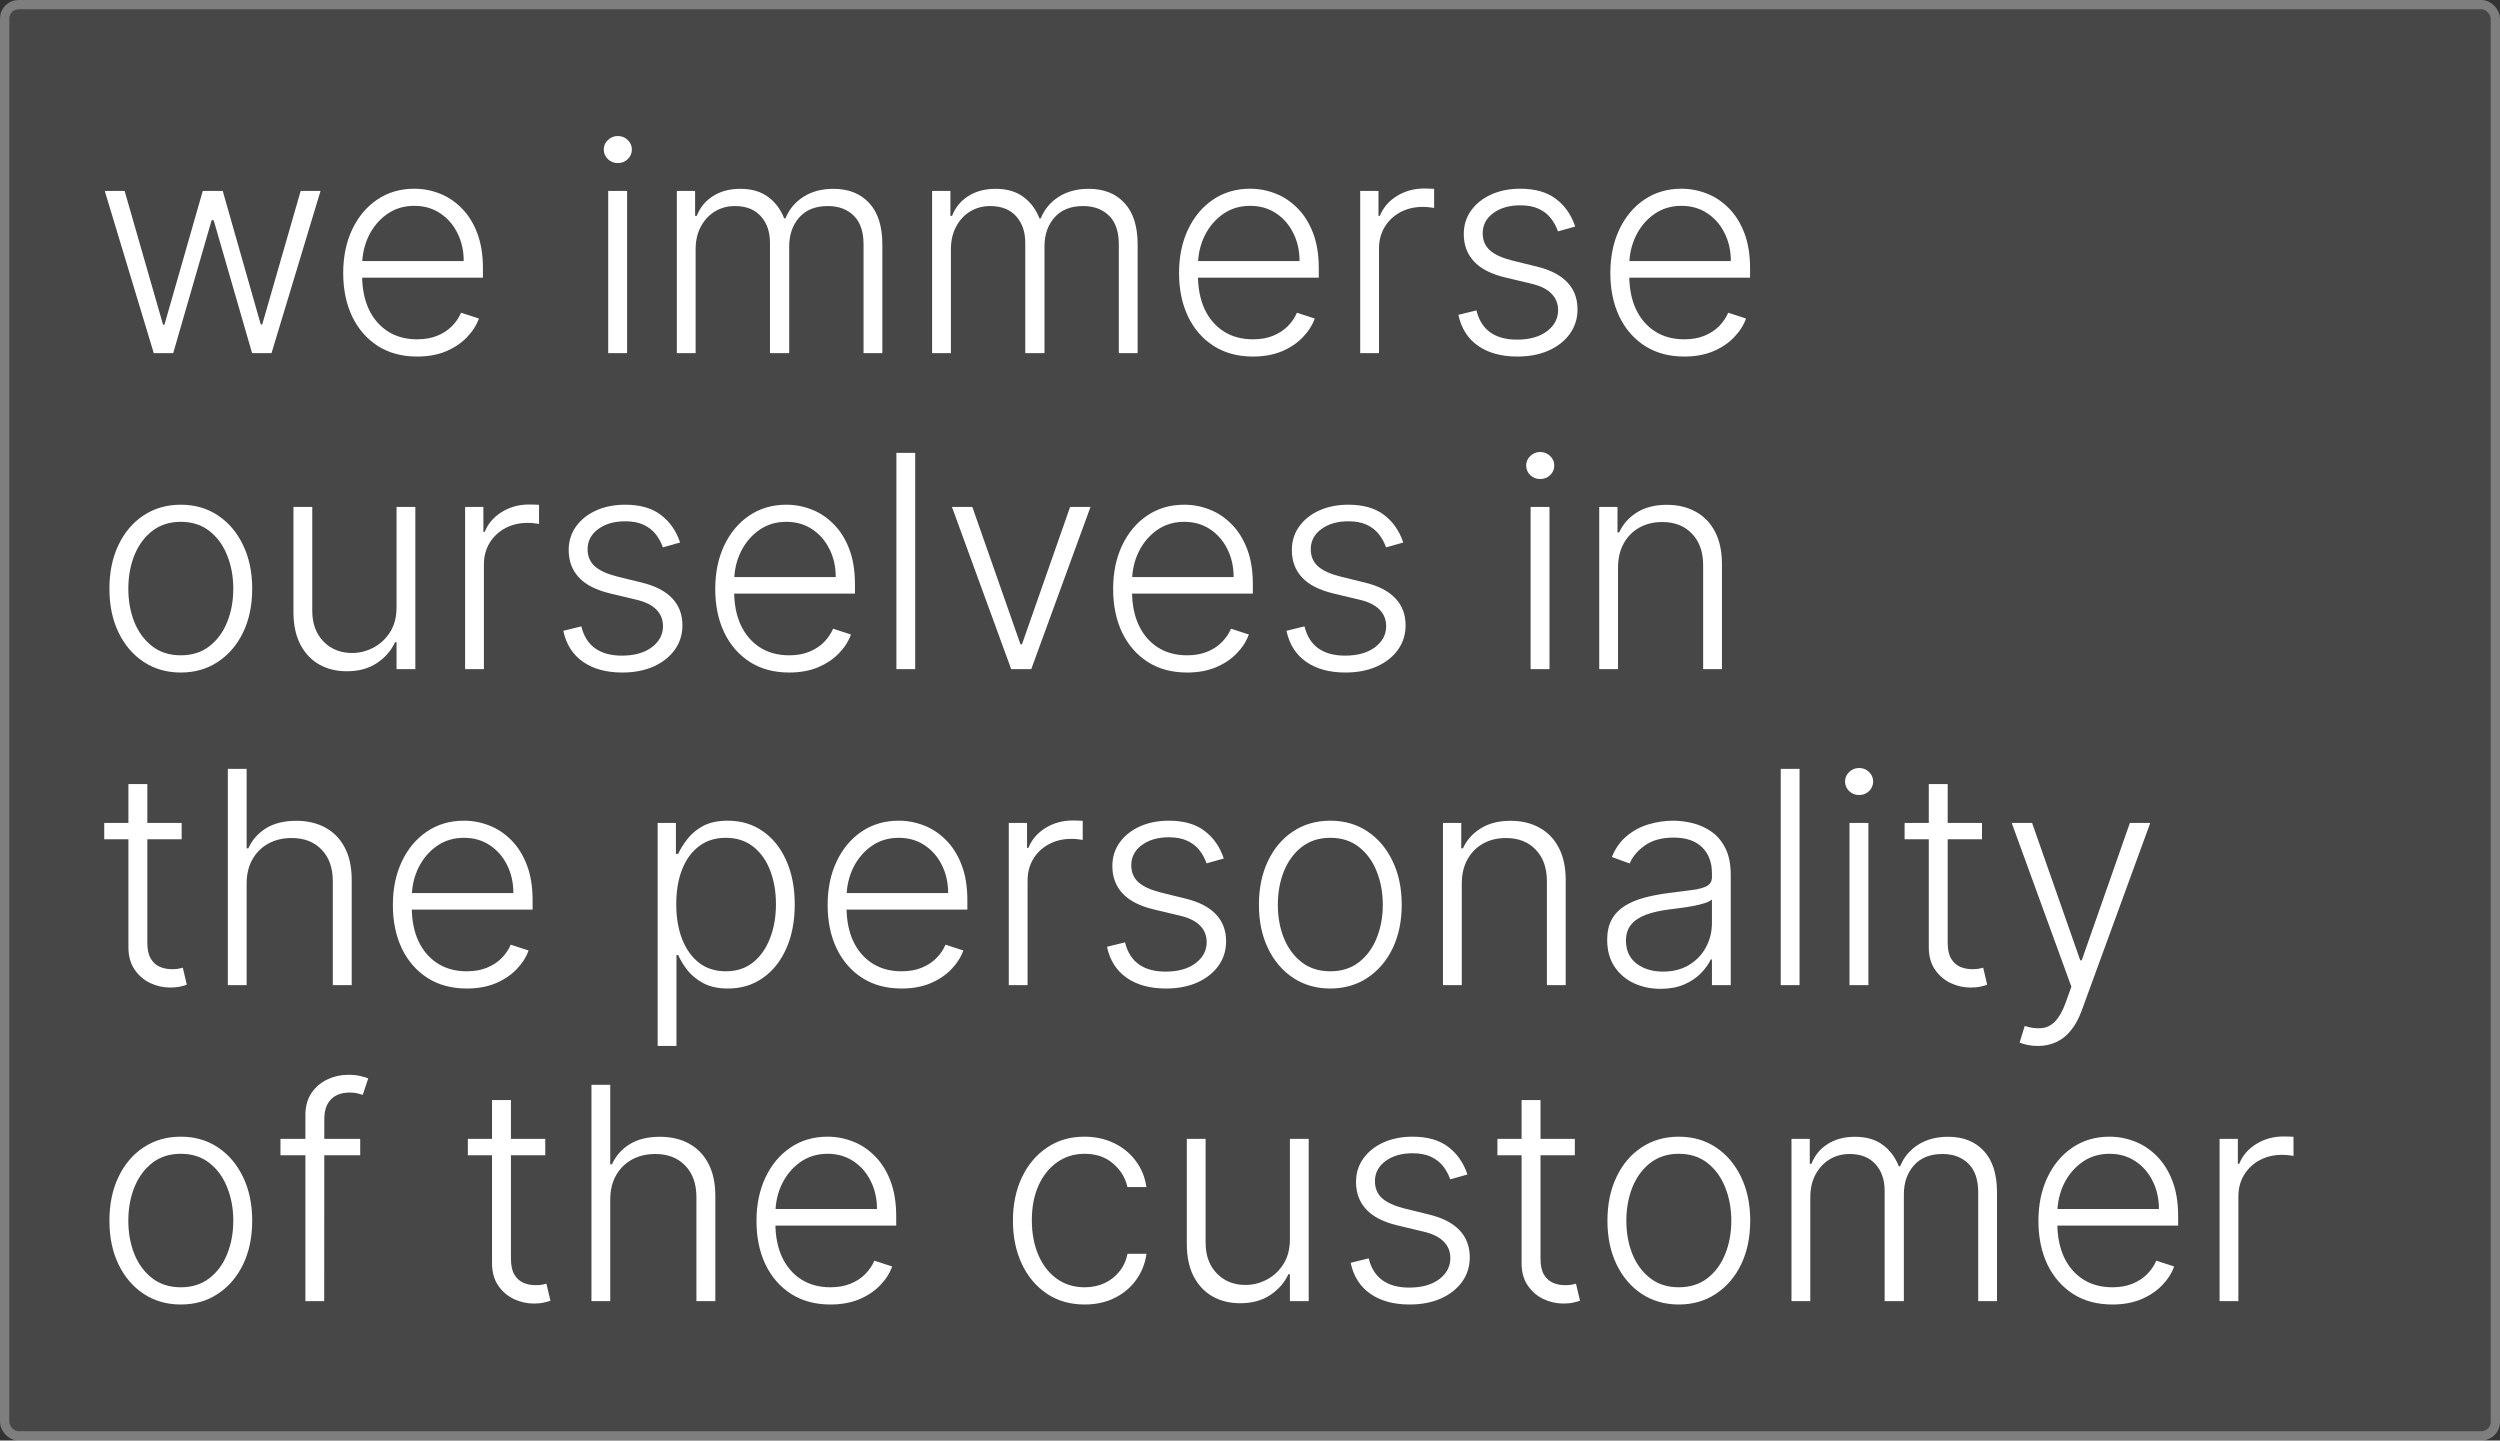 <?xml version="1.0" encoding="UTF-8"?> <svg xmlns="http://www.w3.org/2000/svg" width="269" height="155" viewBox="0 0 269 155" fill="none"><rect x="0" y="0" width="269" height="155" fill="#333333" stroke="none"/><g data-figma-bg-blur-radius="10"><rect width="269" height="155" rx="2" fill="white" fill-opacity="0.1"></rect><rect x="0.5" y="0.5" width="268" height="154" rx="1.5" stroke="white" stroke-opacity="0.3"></rect><path d="M16.546 38L11.273 20.546H13.409L17.546 34.943H17.693L21.818 20.546H23.966L28.057 34.909H28.216L32.352 20.546H34.489L29.216 38H27.125L22.989 23.693H22.773L18.636 38H16.546ZM44.883 38.364C43.255 38.364 41.846 37.985 40.656 37.227C39.467 36.462 38.546 35.405 37.895 34.057C37.251 32.701 36.929 31.14 36.929 29.375C36.929 27.617 37.251 26.057 37.895 24.693C38.546 23.322 39.444 22.25 40.588 21.477C41.74 20.697 43.069 20.307 44.577 20.307C45.524 20.307 46.437 20.481 47.315 20.829C48.194 21.171 48.982 21.697 49.679 22.409C50.383 23.114 50.94 24.004 51.349 25.079C51.758 26.148 51.963 27.413 51.963 28.875V29.875H38.327V28.091H49.895C49.895 26.97 49.668 25.962 49.213 25.068C48.766 24.167 48.141 23.454 47.338 22.932C46.543 22.409 45.622 22.148 44.577 22.148C43.471 22.148 42.497 22.443 41.656 23.034C40.815 23.625 40.156 24.405 39.679 25.375C39.209 26.345 38.971 27.405 38.963 28.557V29.625C38.963 31.011 39.202 32.224 39.679 33.261C40.164 34.292 40.849 35.091 41.736 35.659C42.622 36.227 43.671 36.511 44.883 36.511C45.709 36.511 46.433 36.383 47.054 36.125C47.683 35.867 48.209 35.523 48.633 35.091C49.065 34.651 49.391 34.17 49.611 33.648L51.531 34.273C51.266 35.008 50.831 35.686 50.224 36.307C49.626 36.928 48.876 37.428 47.974 37.807C47.081 38.178 46.05 38.364 44.883 38.364ZM65.443 38V20.546H67.477V38H65.443ZM66.477 17.546C66.061 17.546 65.704 17.405 65.409 17.125C65.114 16.837 64.966 16.492 64.966 16.091C64.966 15.689 65.114 15.348 65.409 15.068C65.704 14.78 66.061 14.636 66.477 14.636C66.894 14.636 67.25 14.78 67.546 15.068C67.841 15.348 67.989 15.689 67.989 16.091C67.989 16.492 67.841 16.837 67.546 17.125C67.25 17.405 66.894 17.546 66.477 17.546ZM72.827 38V20.546H74.793V23.227H74.974C75.323 22.326 75.903 21.617 76.713 21.102C77.531 20.579 78.512 20.318 79.656 20.318C80.861 20.318 81.849 20.602 82.622 21.171C83.403 21.731 83.986 22.504 84.372 23.489H84.52C84.914 22.519 85.554 21.75 86.44 21.182C87.334 20.606 88.418 20.318 89.69 20.318C91.312 20.318 92.592 20.829 93.531 21.852C94.471 22.867 94.94 24.352 94.94 26.307V38H92.918V26.307C92.918 24.928 92.565 23.894 91.861 23.204C91.156 22.515 90.228 22.171 89.077 22.171C87.743 22.171 86.717 22.579 85.997 23.398C85.278 24.216 84.918 25.254 84.918 26.511V38H82.849V26.125C82.849 24.943 82.52 23.989 81.861 23.261C81.202 22.534 80.274 22.171 79.077 22.171C78.274 22.171 77.55 22.367 76.906 22.761C76.27 23.155 75.766 23.704 75.395 24.409C75.031 25.106 74.849 25.909 74.849 26.818V38H72.827ZM100.295 38V20.546H102.261V23.227H102.443C102.792 22.326 103.371 21.617 104.182 21.102C105 20.579 105.981 20.318 107.125 20.318C108.33 20.318 109.318 20.602 110.091 21.171C110.871 21.731 111.455 22.504 111.841 23.489H111.989C112.383 22.519 113.023 21.75 113.909 21.182C114.803 20.606 115.886 20.318 117.159 20.318C118.78 20.318 120.061 20.829 121 21.852C121.939 22.867 122.409 24.352 122.409 26.307V38H120.386V26.307C120.386 24.928 120.034 23.894 119.33 23.204C118.625 22.515 117.697 22.171 116.545 22.171C115.212 22.171 114.186 22.579 113.466 23.398C112.746 24.216 112.386 25.254 112.386 26.511V38H110.318V26.125C110.318 24.943 109.989 23.989 109.33 23.261C108.67 22.534 107.742 22.171 106.545 22.171C105.742 22.171 105.019 22.367 104.375 22.761C103.739 23.155 103.235 23.704 102.864 24.409C102.5 25.106 102.318 25.909 102.318 26.818V38H100.295ZM134.821 38.364C133.192 38.364 131.783 37.985 130.594 37.227C129.404 36.462 128.484 35.405 127.832 34.057C127.188 32.701 126.866 31.14 126.866 29.375C126.866 27.617 127.188 26.057 127.832 24.693C128.484 23.322 129.382 22.25 130.526 21.477C131.677 20.697 133.007 20.307 134.514 20.307C135.461 20.307 136.374 20.481 137.253 20.829C138.132 21.171 138.92 21.697 139.616 22.409C140.321 23.114 140.878 24.004 141.287 25.079C141.696 26.148 141.901 27.413 141.901 28.875V29.875H128.264V28.091H139.832C139.832 26.97 139.605 25.962 139.151 25.068C138.704 24.167 138.079 23.454 137.276 22.932C136.48 22.409 135.56 22.148 134.514 22.148C133.408 22.148 132.435 22.443 131.594 23.034C130.753 23.625 130.094 24.405 129.616 25.375C129.147 26.345 128.908 27.405 128.901 28.557V29.625C128.901 31.011 129.139 32.224 129.616 33.261C130.101 34.292 130.787 35.091 131.673 35.659C132.56 36.227 133.609 36.511 134.821 36.511C135.647 36.511 136.37 36.383 136.991 36.125C137.62 35.867 138.147 35.523 138.571 35.091C139.003 34.651 139.329 34.17 139.548 33.648L141.469 34.273C141.204 35.008 140.768 35.686 140.162 36.307C139.563 36.928 138.813 37.428 137.912 37.807C137.018 38.178 135.988 38.364 134.821 38.364ZM146.358 38V20.546H148.324V23.227H148.472C148.82 22.349 149.426 21.64 150.29 21.102C151.161 20.557 152.146 20.284 153.244 20.284C153.411 20.284 153.597 20.288 153.801 20.296C154.006 20.303 154.176 20.311 154.312 20.318V22.375C154.222 22.36 154.063 22.337 153.835 22.307C153.608 22.276 153.362 22.261 153.097 22.261C152.188 22.261 151.377 22.454 150.665 22.841C149.96 23.22 149.403 23.746 148.994 24.421C148.585 25.095 148.381 25.864 148.381 26.727V38H146.358ZM169.491 24.375L167.639 24.898C167.457 24.375 167.2 23.901 166.866 23.477C166.533 23.053 166.098 22.716 165.56 22.466C165.029 22.216 164.37 22.091 163.582 22.091C162.401 22.091 161.431 22.371 160.673 22.932C159.916 23.492 159.537 24.216 159.537 25.102C159.537 25.852 159.795 26.462 160.31 26.932C160.832 27.394 161.635 27.761 162.719 28.034L165.355 28.682C166.817 29.038 167.912 29.602 168.639 30.375C169.374 31.148 169.741 32.117 169.741 33.284C169.741 34.269 169.469 35.144 168.923 35.909C168.378 36.674 167.616 37.276 166.639 37.716C165.67 38.148 164.545 38.364 163.264 38.364C161.56 38.364 160.154 37.981 159.048 37.216C157.942 36.443 157.234 35.33 156.923 33.875L158.866 33.398C159.116 34.436 159.605 35.22 160.332 35.75C161.067 36.28 162.033 36.545 163.23 36.545C164.571 36.545 165.643 36.246 166.446 35.648C167.249 35.042 167.651 34.284 167.651 33.375C167.651 32.67 167.416 32.08 166.946 31.602C166.476 31.117 165.764 30.761 164.81 30.534L161.957 29.852C160.442 29.489 159.321 28.913 158.594 28.125C157.866 27.337 157.503 26.36 157.503 25.193C157.503 24.231 157.764 23.386 158.287 22.659C158.81 21.924 159.529 21.349 160.446 20.932C161.363 20.515 162.408 20.307 163.582 20.307C165.181 20.307 166.457 20.671 167.412 21.398C168.374 22.117 169.067 23.11 169.491 24.375ZM181.227 38.364C179.598 38.364 178.189 37.985 177 37.227C175.811 36.462 174.89 35.405 174.239 34.057C173.595 32.701 173.273 31.14 173.273 29.375C173.273 27.617 173.595 26.057 174.239 24.693C174.89 23.322 175.788 22.25 176.932 21.477C178.083 20.697 179.413 20.307 180.92 20.307C181.867 20.307 182.78 20.481 183.659 20.829C184.538 21.171 185.326 21.697 186.023 22.409C186.727 23.114 187.284 24.004 187.693 25.079C188.102 26.148 188.307 27.413 188.307 28.875V29.875H174.67V28.091H186.239C186.239 26.97 186.011 25.962 185.557 25.068C185.11 24.167 184.485 23.454 183.682 22.932C182.886 22.409 181.966 22.148 180.92 22.148C179.814 22.148 178.841 22.443 178 23.034C177.159 23.625 176.5 24.405 176.023 25.375C175.553 26.345 175.314 27.405 175.307 28.557V29.625C175.307 31.011 175.545 32.224 176.023 33.261C176.508 34.292 177.193 35.091 178.08 35.659C178.966 36.227 180.015 36.511 181.227 36.511C182.053 36.511 182.777 36.383 183.398 36.125C184.027 35.867 184.553 35.523 184.977 35.091C185.409 34.651 185.735 34.17 185.955 33.648L187.875 34.273C187.61 35.008 187.174 35.686 186.568 36.307C185.97 36.928 185.22 37.428 184.318 37.807C183.424 38.178 182.394 38.364 181.227 38.364ZM19.454 72.364C17.947 72.364 16.614 71.981 15.454 71.216C14.303 70.451 13.402 69.394 12.75 68.046C12.098 66.689 11.773 65.125 11.773 63.352C11.773 61.564 12.098 59.992 12.75 58.636C13.402 57.273 14.303 56.212 15.454 55.455C16.614 54.689 17.947 54.307 19.454 54.307C20.962 54.307 22.292 54.689 23.443 55.455C24.595 56.22 25.496 57.28 26.148 58.636C26.807 59.992 27.136 61.564 27.136 63.352C27.136 65.125 26.811 66.689 26.159 68.046C25.508 69.394 24.602 70.451 23.443 71.216C22.292 71.981 20.962 72.364 19.454 72.364ZM19.454 70.511C20.667 70.511 21.693 70.186 22.534 69.534C23.375 68.883 24.011 68.015 24.443 66.932C24.883 65.849 25.102 64.655 25.102 63.352C25.102 62.049 24.883 60.852 24.443 59.761C24.011 58.67 23.375 57.795 22.534 57.136C21.693 56.477 20.667 56.148 19.454 56.148C18.25 56.148 17.224 56.477 16.375 57.136C15.534 57.795 14.894 58.67 14.454 59.761C14.023 60.852 13.807 62.049 13.807 63.352C13.807 64.655 14.023 65.849 14.454 66.932C14.894 68.015 15.534 68.883 16.375 69.534C17.216 70.186 18.242 70.511 19.454 70.511ZM42.668 65.329V54.545H44.69V72H42.668V69.102H42.508C42.099 69.996 41.452 70.742 40.565 71.341C39.679 71.932 38.596 72.227 37.315 72.227C36.202 72.227 35.213 71.985 34.349 71.5C33.486 71.008 32.808 70.288 32.315 69.341C31.823 68.394 31.577 67.231 31.577 65.852V54.545H33.599V65.727C33.599 67.091 34.001 68.189 34.804 69.023C35.607 69.849 36.637 70.261 37.895 70.261C38.683 70.261 39.44 70.072 40.168 69.693C40.895 69.314 41.493 68.761 41.963 68.034C42.433 67.299 42.668 66.398 42.668 65.329ZM50.045 72V54.545H52.011V57.227H52.159C52.508 56.349 53.114 55.64 53.977 55.102C54.849 54.557 55.833 54.284 56.932 54.284C57.099 54.284 57.284 54.288 57.489 54.295C57.693 54.303 57.864 54.311 58 54.318V56.375C57.909 56.36 57.75 56.337 57.523 56.307C57.295 56.276 57.049 56.261 56.784 56.261C55.875 56.261 55.064 56.455 54.352 56.841C53.648 57.22 53.091 57.746 52.682 58.42C52.273 59.095 52.068 59.864 52.068 60.727V72H50.045ZM73.179 58.375L71.327 58.898C71.145 58.375 70.887 57.901 70.554 57.477C70.221 57.053 69.785 56.716 69.247 56.466C68.717 56.216 68.058 56.091 67.27 56.091C66.088 56.091 65.118 56.371 64.361 56.932C63.603 57.492 63.224 58.216 63.224 59.102C63.224 59.852 63.482 60.462 63.997 60.932C64.52 61.394 65.323 61.761 66.406 62.034L69.043 62.682C70.505 63.038 71.599 63.602 72.327 64.375C73.062 65.148 73.429 66.117 73.429 67.284C73.429 68.269 73.156 69.144 72.611 69.909C72.065 70.674 71.304 71.276 70.327 71.716C69.357 72.148 68.232 72.364 66.952 72.364C65.247 72.364 63.842 71.981 62.736 71.216C61.63 70.443 60.921 69.329 60.611 67.875L62.554 67.398C62.804 68.436 63.293 69.22 64.02 69.75C64.755 70.28 65.721 70.546 66.918 70.546C68.258 70.546 69.331 70.246 70.133 69.648C70.937 69.042 71.338 68.284 71.338 67.375C71.338 66.671 71.103 66.079 70.633 65.602C70.164 65.117 69.452 64.761 68.497 64.534L65.645 63.852C64.13 63.489 63.008 62.913 62.281 62.125C61.554 61.337 61.19 60.36 61.19 59.193C61.19 58.231 61.452 57.386 61.974 56.659C62.497 55.924 63.217 55.349 64.133 54.932C65.05 54.515 66.096 54.307 67.27 54.307C68.868 54.307 70.145 54.67 71.099 55.398C72.062 56.117 72.755 57.11 73.179 58.375ZM84.915 72.364C83.286 72.364 81.877 71.985 80.688 71.227C79.498 70.462 78.578 69.405 77.926 68.057C77.282 66.701 76.96 65.14 76.96 63.375C76.96 61.617 77.282 60.057 77.926 58.693C78.578 57.322 79.475 56.25 80.619 55.477C81.771 54.697 83.1 54.307 84.608 54.307C85.555 54.307 86.468 54.481 87.347 54.83C88.225 55.17 89.013 55.697 89.71 56.409C90.415 57.114 90.972 58.004 91.381 59.08C91.79 60.148 91.994 61.413 91.994 62.875V63.875H78.358V62.091H89.926C89.926 60.97 89.699 59.962 89.244 59.068C88.797 58.167 88.172 57.455 87.369 56.932C86.574 56.409 85.653 56.148 84.608 56.148C83.502 56.148 82.528 56.443 81.688 57.034C80.847 57.625 80.188 58.405 79.71 59.375C79.24 60.345 79.002 61.405 78.994 62.557V63.625C78.994 65.011 79.233 66.224 79.71 67.261C80.195 68.292 80.881 69.091 81.767 69.659C82.653 70.227 83.703 70.511 84.915 70.511C85.74 70.511 86.464 70.383 87.085 70.125C87.714 69.867 88.24 69.523 88.665 69.091C89.097 68.651 89.422 68.171 89.642 67.648L91.562 68.273C91.297 69.008 90.862 69.686 90.256 70.307C89.657 70.928 88.907 71.428 88.006 71.807C87.112 72.178 86.081 72.364 84.915 72.364ZM98.474 48.727V72H96.452V48.727H98.474ZM117.338 54.545L110.963 72H108.804L102.429 54.545H104.622L109.804 69.329H109.963L115.145 54.545H117.338ZM127.727 72.364C126.098 72.364 124.689 71.985 123.5 71.227C122.311 70.462 121.39 69.405 120.739 68.057C120.095 66.701 119.773 65.14 119.773 63.375C119.773 61.617 120.095 60.057 120.739 58.693C121.39 57.322 122.288 56.25 123.432 55.477C124.583 54.697 125.913 54.307 127.42 54.307C128.367 54.307 129.28 54.481 130.159 54.83C131.038 55.17 131.826 55.697 132.523 56.409C133.227 57.114 133.784 58.004 134.193 59.08C134.602 60.148 134.807 61.413 134.807 62.875V63.875H121.17V62.091H132.739C132.739 60.97 132.511 59.962 132.057 59.068C131.61 58.167 130.985 57.455 130.182 56.932C129.386 56.409 128.466 56.148 127.42 56.148C126.314 56.148 125.341 56.443 124.5 57.034C123.659 57.625 123 58.405 122.523 59.375C122.053 60.345 121.814 61.405 121.807 62.557V63.625C121.807 65.011 122.045 66.224 122.523 67.261C123.008 68.292 123.693 69.091 124.58 69.659C125.466 70.227 126.515 70.511 127.727 70.511C128.553 70.511 129.277 70.383 129.898 70.125C130.527 69.867 131.053 69.523 131.477 69.091C131.909 68.651 132.235 68.171 132.455 67.648L134.375 68.273C134.11 69.008 133.674 69.686 133.068 70.307C132.47 70.928 131.72 71.428 130.818 71.807C129.924 72.178 128.894 72.364 127.727 72.364ZM150.991 58.375L149.139 58.898C148.957 58.375 148.7 57.901 148.366 57.477C148.033 57.053 147.598 56.716 147.06 56.466C146.529 56.216 145.87 56.091 145.082 56.091C143.901 56.091 142.931 56.371 142.173 56.932C141.416 57.492 141.037 58.216 141.037 59.102C141.037 59.852 141.295 60.462 141.81 60.932C142.332 61.394 143.135 61.761 144.219 62.034L146.855 62.682C148.317 63.038 149.412 63.602 150.139 64.375C150.874 65.148 151.241 66.117 151.241 67.284C151.241 68.269 150.969 69.144 150.423 69.909C149.878 70.674 149.116 71.276 148.139 71.716C147.17 72.148 146.045 72.364 144.764 72.364C143.06 72.364 141.654 71.981 140.548 71.216C139.442 70.443 138.734 69.329 138.423 67.875L140.366 67.398C140.616 68.436 141.105 69.22 141.832 69.75C142.567 70.28 143.533 70.546 144.73 70.546C146.071 70.546 147.143 70.246 147.946 69.648C148.749 69.042 149.151 68.284 149.151 67.375C149.151 66.671 148.916 66.079 148.446 65.602C147.976 65.117 147.264 64.761 146.31 64.534L143.457 63.852C141.942 63.489 140.821 62.913 140.094 62.125C139.366 61.337 139.003 60.36 139.003 59.193C139.003 58.231 139.264 57.386 139.787 56.659C140.31 55.924 141.029 55.349 141.946 54.932C142.863 54.515 143.908 54.307 145.082 54.307C146.681 54.307 147.957 54.67 148.912 55.398C149.874 56.117 150.567 57.11 150.991 58.375ZM164.693 72V54.545H166.727V72H164.693ZM165.727 51.545C165.311 51.545 164.955 51.405 164.659 51.125C164.364 50.837 164.216 50.492 164.216 50.091C164.216 49.689 164.364 49.349 164.659 49.068C164.955 48.78 165.311 48.636 165.727 48.636C166.144 48.636 166.5 48.78 166.795 49.068C167.091 49.349 167.239 49.689 167.239 50.091C167.239 50.492 167.091 50.837 166.795 51.125C166.5 51.405 166.144 51.545 165.727 51.545ZM174.099 61.091V72H172.077V54.545H174.043V57.284H174.224C174.634 56.39 175.27 55.674 176.134 55.136C177.005 54.591 178.08 54.318 179.361 54.318C180.535 54.318 181.565 54.564 182.452 55.057C183.346 55.542 184.039 56.258 184.531 57.205C185.031 58.151 185.281 59.314 185.281 60.693V72H183.259V60.818C183.259 59.386 182.857 58.254 182.054 57.42C181.259 56.587 180.19 56.17 178.849 56.17C177.933 56.17 177.118 56.367 176.406 56.761C175.694 57.155 175.13 57.724 174.713 58.466C174.304 59.201 174.099 60.076 174.099 61.091ZM19.546 88.546V90.307H11.216V88.546H19.546ZM13.818 84.364H15.852V101.443C15.852 102.17 15.977 102.742 16.227 103.159C16.477 103.568 16.803 103.86 17.204 104.034C17.606 104.201 18.034 104.284 18.489 104.284C18.754 104.284 18.981 104.269 19.171 104.239C19.36 104.201 19.526 104.163 19.671 104.125L20.102 105.955C19.905 106.03 19.663 106.098 19.375 106.159C19.087 106.227 18.731 106.261 18.307 106.261C17.564 106.261 16.849 106.098 16.159 105.773C15.477 105.447 14.917 104.962 14.477 104.318C14.038 103.674 13.818 102.875 13.818 101.92V84.364ZM26.537 95.091V106H24.514V82.727H26.537V91.284H26.719C27.128 90.383 27.76 89.663 28.616 89.125C29.48 88.587 30.571 88.318 31.889 88.318C33.071 88.318 34.109 88.561 35.003 89.046C35.897 89.53 36.594 90.246 37.094 91.193C37.594 92.14 37.844 93.307 37.844 94.693V106H35.81V94.818C35.81 93.379 35.408 92.246 34.605 91.421C33.81 90.587 32.734 90.171 31.378 90.171C30.446 90.171 29.616 90.367 28.889 90.761C28.162 91.155 27.586 91.724 27.162 92.466C26.745 93.201 26.537 94.076 26.537 95.091ZM50.227 106.364C48.599 106.364 47.189 105.985 46 105.227C44.811 104.462 43.89 103.405 43.239 102.057C42.595 100.701 42.273 99.14 42.273 97.375C42.273 95.617 42.595 94.057 43.239 92.693C43.89 91.322 44.788 90.25 45.932 89.477C47.083 88.697 48.413 88.307 49.92 88.307C50.867 88.307 51.78 88.481 52.659 88.829C53.538 89.171 54.326 89.697 55.023 90.409C55.727 91.114 56.284 92.004 56.693 93.079C57.102 94.148 57.307 95.413 57.307 96.875V97.875H43.67V96.091H55.239C55.239 94.97 55.011 93.962 54.557 93.068C54.11 92.167 53.485 91.454 52.682 90.932C51.886 90.409 50.966 90.148 49.92 90.148C48.814 90.148 47.841 90.443 47 91.034C46.159 91.625 45.5 92.405 45.023 93.375C44.553 94.345 44.314 95.405 44.307 96.557V97.625C44.307 99.011 44.545 100.223 45.023 101.261C45.508 102.292 46.193 103.091 47.08 103.659C47.966 104.227 49.015 104.511 50.227 104.511C51.053 104.511 51.776 104.383 52.398 104.125C53.026 103.867 53.553 103.523 53.977 103.091C54.409 102.652 54.735 102.17 54.955 101.648L56.875 102.273C56.61 103.008 56.174 103.686 55.568 104.307C54.97 104.928 54.22 105.428 53.318 105.807C52.424 106.178 51.394 106.364 50.227 106.364ZM70.764 112.545V88.546H72.73V91.875H72.969C73.211 91.352 73.544 90.818 73.969 90.273C74.393 89.72 74.954 89.254 75.651 88.875C76.355 88.496 77.242 88.307 78.31 88.307C79.749 88.307 81.007 88.686 82.082 89.443C83.166 90.193 84.007 91.246 84.605 92.602C85.211 93.951 85.514 95.523 85.514 97.318C85.514 99.121 85.211 100.701 84.605 102.057C84.007 103.413 83.166 104.47 82.082 105.227C81.007 105.985 79.757 106.364 78.332 106.364C77.279 106.364 76.397 106.174 75.685 105.795C74.98 105.417 74.408 104.951 73.969 104.398C73.537 103.837 73.204 103.292 72.969 102.761H72.787V112.545H70.764ZM72.764 97.284C72.764 98.693 72.972 99.943 73.389 101.034C73.813 102.117 74.419 102.97 75.207 103.591C76.003 104.205 76.965 104.511 78.094 104.511C79.253 104.511 80.23 104.193 81.026 103.557C81.829 102.913 82.438 102.045 82.855 100.955C83.279 99.864 83.492 98.64 83.492 97.284C83.492 95.943 83.283 94.735 82.867 93.659C82.457 92.583 81.851 91.731 81.048 91.102C80.245 90.466 79.26 90.148 78.094 90.148C76.957 90.148 75.992 90.454 75.196 91.068C74.401 91.674 73.794 92.515 73.378 93.591C72.969 94.659 72.764 95.89 72.764 97.284ZM97.008 106.364C95.38 106.364 93.971 105.985 92.781 105.227C91.592 104.462 90.671 103.405 90.02 102.057C89.376 100.701 89.054 99.14 89.054 97.375C89.054 95.617 89.376 94.057 90.02 92.693C90.671 91.322 91.569 90.25 92.713 89.477C93.865 88.697 95.194 88.307 96.702 88.307C97.649 88.307 98.562 88.481 99.44 88.829C100.319 89.171 101.107 89.697 101.804 90.409C102.509 91.114 103.065 92.004 103.474 93.079C103.884 94.148 104.088 95.413 104.088 96.875V97.875H90.452V96.091H102.02C102.02 94.97 101.793 93.962 101.338 93.068C100.891 92.167 100.266 91.454 99.463 90.932C98.668 90.409 97.747 90.148 96.702 90.148C95.596 90.148 94.622 90.443 93.781 91.034C92.94 91.625 92.281 92.405 91.804 93.375C91.334 94.345 91.096 95.405 91.088 96.557V97.625C91.088 99.011 91.327 100.223 91.804 101.261C92.289 102.292 92.974 103.091 93.861 103.659C94.747 104.227 95.796 104.511 97.008 104.511C97.834 104.511 98.558 104.383 99.179 104.125C99.808 103.867 100.334 103.523 100.759 103.091C101.19 102.652 101.516 102.17 101.736 101.648L103.656 102.273C103.391 103.008 102.955 103.686 102.349 104.307C101.751 104.928 101.001 105.428 100.099 105.807C99.206 106.178 98.175 106.364 97.008 106.364ZM108.545 106V88.546H110.511V91.227H110.659C111.008 90.349 111.614 89.64 112.477 89.102C113.348 88.557 114.333 88.284 115.432 88.284C115.598 88.284 115.784 88.288 115.989 88.296C116.193 88.303 116.364 88.311 116.5 88.318V90.375C116.409 90.36 116.25 90.337 116.023 90.307C115.795 90.276 115.549 90.261 115.284 90.261C114.375 90.261 113.564 90.454 112.852 90.841C112.148 91.22 111.591 91.746 111.182 92.421C110.773 93.095 110.568 93.864 110.568 94.727V106H108.545ZM131.679 92.375L129.827 92.898C129.645 92.375 129.387 91.901 129.054 91.477C128.721 91.053 128.285 90.716 127.747 90.466C127.217 90.216 126.558 90.091 125.77 90.091C124.588 90.091 123.618 90.371 122.861 90.932C122.103 91.492 121.724 92.216 121.724 93.102C121.724 93.852 121.982 94.462 122.497 94.932C123.02 95.394 123.823 95.761 124.906 96.034L127.543 96.682C129.005 97.038 130.099 97.602 130.827 98.375C131.562 99.148 131.929 100.117 131.929 101.284C131.929 102.269 131.656 103.144 131.111 103.909C130.565 104.674 129.804 105.277 128.827 105.716C127.857 106.148 126.732 106.364 125.452 106.364C123.747 106.364 122.342 105.981 121.236 105.216C120.13 104.443 119.421 103.33 119.111 101.875L121.054 101.398C121.304 102.436 121.793 103.22 122.52 103.75C123.255 104.28 124.221 104.545 125.418 104.545C126.759 104.545 127.83 104.246 128.634 103.648C129.437 103.042 129.838 102.284 129.838 101.375C129.838 100.67 129.603 100.08 129.134 99.602C128.664 99.117 127.952 98.761 126.997 98.534L124.145 97.852C122.63 97.489 121.509 96.913 120.781 96.125C120.054 95.337 119.69 94.36 119.69 93.193C119.69 92.231 119.952 91.386 120.474 90.659C120.997 89.924 121.717 89.349 122.634 88.932C123.55 88.515 124.596 88.307 125.77 88.307C127.368 88.307 128.645 88.671 129.599 89.398C130.562 90.117 131.255 91.11 131.679 92.375ZM143.142 106.364C141.634 106.364 140.301 105.981 139.142 105.216C137.991 104.451 137.089 103.394 136.438 102.045C135.786 100.689 135.46 99.125 135.46 97.352C135.46 95.564 135.786 93.992 136.438 92.636C137.089 91.273 137.991 90.212 139.142 89.454C140.301 88.689 141.634 88.307 143.142 88.307C144.65 88.307 145.979 88.689 147.131 89.454C148.282 90.22 149.184 91.28 149.835 92.636C150.494 93.992 150.824 95.564 150.824 97.352C150.824 99.125 150.498 100.689 149.847 102.045C149.195 103.394 148.29 104.451 147.131 105.216C145.979 105.981 144.65 106.364 143.142 106.364ZM143.142 104.511C144.354 104.511 145.381 104.186 146.222 103.534C147.063 102.883 147.699 102.015 148.131 100.932C148.57 99.849 148.79 98.655 148.79 97.352C148.79 96.049 148.57 94.852 148.131 93.761C147.699 92.671 147.063 91.796 146.222 91.136C145.381 90.477 144.354 90.148 143.142 90.148C141.938 90.148 140.911 90.477 140.062 91.136C139.222 91.796 138.581 92.671 138.142 93.761C137.71 94.852 137.494 96.049 137.494 97.352C137.494 98.655 137.71 99.849 138.142 100.932C138.581 102.015 139.222 102.883 140.062 103.534C140.903 104.186 141.93 104.511 143.142 104.511ZM157.287 95.091V106H155.264V88.546H157.23V91.284H157.412C157.821 90.39 158.457 89.674 159.321 89.136C160.192 88.591 161.268 88.318 162.548 88.318C163.723 88.318 164.753 88.564 165.639 89.057C166.533 89.542 167.226 90.258 167.719 91.204C168.219 92.151 168.469 93.314 168.469 94.693V106H166.446V94.818C166.446 93.386 166.045 92.254 165.241 91.421C164.446 90.587 163.378 90.171 162.037 90.171C161.12 90.171 160.306 90.367 159.594 90.761C158.882 91.155 158.317 91.724 157.901 92.466C157.491 93.201 157.287 94.076 157.287 95.091ZM178.67 106.398C177.617 106.398 176.655 106.193 175.784 105.784C174.913 105.367 174.22 104.769 173.705 103.989C173.189 103.201 172.932 102.246 172.932 101.125C172.932 100.261 173.095 99.534 173.42 98.943C173.746 98.352 174.208 97.867 174.807 97.489C175.405 97.11 176.114 96.811 176.932 96.591C177.75 96.371 178.652 96.201 179.636 96.079C180.614 95.958 181.439 95.852 182.114 95.761C182.795 95.671 183.314 95.526 183.67 95.329C184.027 95.133 184.205 94.814 184.205 94.375V93.966C184.205 92.776 183.848 91.841 183.136 91.159C182.432 90.47 181.417 90.125 180.091 90.125C178.833 90.125 177.807 90.401 177.011 90.954C176.223 91.508 175.67 92.159 175.352 92.909L173.432 92.216C173.826 91.261 174.371 90.5 175.068 89.932C175.765 89.356 176.545 88.943 177.409 88.693C178.273 88.436 179.148 88.307 180.034 88.307C180.701 88.307 181.394 88.394 182.114 88.568C182.841 88.742 183.515 89.046 184.136 89.477C184.758 89.901 185.261 90.496 185.648 91.261C186.034 92.019 186.227 92.981 186.227 94.148V106H184.205V103.239H184.08C183.837 103.754 183.477 104.254 183 104.739C182.523 105.223 181.924 105.621 181.205 105.932C180.485 106.242 179.64 106.398 178.67 106.398ZM178.943 104.545C180.019 104.545 180.951 104.307 181.739 103.83C182.527 103.352 183.133 102.72 183.557 101.932C183.989 101.136 184.205 100.261 184.205 99.307V96.784C184.053 96.928 183.799 97.057 183.443 97.171C183.095 97.284 182.689 97.386 182.227 97.477C181.773 97.561 181.318 97.633 180.864 97.693C180.409 97.754 180 97.807 179.636 97.852C178.652 97.974 177.811 98.163 177.114 98.421C176.417 98.678 175.883 99.034 175.511 99.489C175.14 99.936 174.955 100.511 174.955 101.216C174.955 102.277 175.333 103.098 176.091 103.682C176.848 104.258 177.799 104.545 178.943 104.545ZM193.631 82.727V106H191.608V82.727H193.631ZM199.006 106V88.546H201.04V106H199.006ZM200.04 85.546C199.623 85.546 199.267 85.405 198.972 85.125C198.676 84.837 198.528 84.492 198.528 84.091C198.528 83.689 198.676 83.349 198.972 83.068C199.267 82.78 199.623 82.636 200.04 82.636C200.456 82.636 200.813 82.78 201.108 83.068C201.403 83.349 201.551 83.689 201.551 84.091C201.551 84.492 201.403 84.837 201.108 85.125C200.813 85.405 200.456 85.546 200.04 85.546ZM213.264 88.546V90.307H204.935V88.546H213.264ZM207.537 84.364H209.571V101.443C209.571 102.17 209.696 102.742 209.946 103.159C210.196 103.568 210.522 103.86 210.923 104.034C211.325 104.201 211.753 104.284 212.207 104.284C212.473 104.284 212.7 104.269 212.889 104.239C213.079 104.201 213.245 104.163 213.389 104.125L213.821 105.955C213.624 106.03 213.382 106.098 213.094 106.159C212.806 106.227 212.45 106.261 212.026 106.261C211.283 106.261 210.567 106.098 209.878 105.773C209.196 105.447 208.635 104.962 208.196 104.318C207.757 103.674 207.537 102.875 207.537 101.92V84.364ZM219.267 112.545C218.866 112.545 218.491 112.508 218.142 112.432C217.794 112.356 217.517 112.273 217.312 112.182L217.858 110.398C218.547 110.61 219.161 110.686 219.699 110.625C220.237 110.572 220.714 110.33 221.131 109.898C221.547 109.473 221.919 108.822 222.244 107.943L222.881 106.17L216.46 88.546H218.653L223.835 103.33H223.994L229.176 88.546H231.369L223.983 108.761C223.672 109.602 223.29 110.303 222.835 110.864C222.381 111.432 221.854 111.852 221.256 112.125C220.665 112.405 220.002 112.545 219.267 112.545ZM19.454 140.364C17.947 140.364 16.614 139.981 15.454 139.216C14.303 138.451 13.402 137.394 12.75 136.045C12.098 134.689 11.773 133.125 11.773 131.352C11.773 129.564 12.098 127.992 12.75 126.636C13.402 125.273 14.303 124.212 15.454 123.455C16.614 122.689 17.947 122.307 19.454 122.307C20.962 122.307 22.292 122.689 23.443 123.455C24.595 124.22 25.496 125.28 26.148 126.636C26.807 127.992 27.136 129.564 27.136 131.352C27.136 133.125 26.811 134.689 26.159 136.045C25.508 137.394 24.602 138.451 23.443 139.216C22.292 139.981 20.962 140.364 19.454 140.364ZM19.454 138.511C20.667 138.511 21.693 138.186 22.534 137.534C23.375 136.883 24.011 136.015 24.443 134.932C24.883 133.848 25.102 132.655 25.102 131.352C25.102 130.049 24.883 128.852 24.443 127.761C24.011 126.67 23.375 125.795 22.534 125.136C21.693 124.477 20.667 124.148 19.454 124.148C18.25 124.148 17.224 124.477 16.375 125.136C15.534 125.795 14.894 126.67 14.454 127.761C14.023 128.852 13.807 130.049 13.807 131.352C13.807 132.655 14.023 133.848 14.454 134.932C14.894 136.015 15.534 136.883 16.375 137.534C17.216 138.186 18.242 138.511 19.454 138.511ZM38.758 122.545V124.307H30.179V122.545H38.758ZM32.861 140V119.989C32.861 119.049 33.077 118.258 33.508 117.614C33.948 116.97 34.52 116.481 35.224 116.148C35.929 115.814 36.675 115.648 37.463 115.648C37.993 115.648 38.433 115.693 38.781 115.784C39.137 115.867 39.418 115.951 39.622 116.034L39.031 117.807C38.88 117.761 38.694 117.708 38.474 117.648C38.255 117.587 37.978 117.557 37.645 117.557C36.766 117.557 36.088 117.803 35.611 118.295C35.133 118.788 34.895 119.492 34.895 120.409L34.883 140H32.861ZM58.67 122.545V124.307H50.341V122.545H58.67ZM52.943 118.364H54.977V135.443C54.977 136.17 55.102 136.742 55.352 137.159C55.602 137.568 55.928 137.86 56.33 138.034C56.731 138.201 57.159 138.284 57.614 138.284C57.879 138.284 58.106 138.269 58.295 138.239C58.485 138.201 58.651 138.163 58.795 138.125L59.227 139.955C59.03 140.03 58.788 140.098 58.5 140.159C58.212 140.227 57.856 140.261 57.432 140.261C56.689 140.261 55.974 140.098 55.284 139.773C54.602 139.447 54.042 138.962 53.602 138.318C53.163 137.674 52.943 136.875 52.943 135.92V118.364ZM65.662 129.091V140H63.639V116.727H65.662V125.284H65.844C66.253 124.383 66.885 123.663 67.742 123.125C68.605 122.587 69.696 122.318 71.014 122.318C72.196 122.318 73.234 122.561 74.128 123.045C75.022 123.53 75.719 124.246 76.219 125.193C76.719 126.14 76.969 127.307 76.969 128.693V140H74.935V128.818C74.935 127.379 74.533 126.246 73.73 125.42C72.935 124.587 71.859 124.17 70.503 124.17C69.571 124.17 68.742 124.367 68.014 124.761C67.287 125.155 66.711 125.723 66.287 126.466C65.87 127.201 65.662 128.076 65.662 129.091ZM89.352 140.364C87.724 140.364 86.314 139.985 85.125 139.227C83.936 138.462 83.015 137.405 82.364 136.057C81.72 134.701 81.398 133.14 81.398 131.375C81.398 129.617 81.72 128.057 82.364 126.693C83.015 125.322 83.913 124.25 85.057 123.477C86.208 122.697 87.538 122.307 89.046 122.307C89.992 122.307 90.905 122.481 91.784 122.83C92.663 123.17 93.451 123.697 94.148 124.409C94.852 125.114 95.409 126.004 95.818 127.08C96.227 128.148 96.432 129.413 96.432 130.875V131.875H82.796V130.091H94.364C94.364 128.97 94.136 127.962 93.682 127.068C93.235 126.167 92.61 125.455 91.807 124.932C91.011 124.409 90.091 124.148 89.046 124.148C87.939 124.148 86.966 124.443 86.125 125.034C85.284 125.625 84.625 126.405 84.148 127.375C83.678 128.345 83.439 129.405 83.432 130.557V131.625C83.432 133.011 83.671 134.223 84.148 135.261C84.633 136.292 85.318 137.091 86.204 137.659C87.091 138.227 88.14 138.511 89.352 138.511C90.178 138.511 90.901 138.383 91.523 138.125C92.151 137.867 92.678 137.523 93.102 137.091C93.534 136.652 93.86 136.17 94.079 135.648L96 136.273C95.735 137.008 95.299 137.686 94.693 138.307C94.095 138.928 93.345 139.428 92.443 139.807C91.549 140.178 90.519 140.364 89.352 140.364ZM116.707 140.364C115.147 140.364 113.787 139.973 112.628 139.193C111.476 138.413 110.582 137.345 109.946 135.989C109.31 134.633 108.991 133.087 108.991 131.352C108.991 129.602 109.313 128.045 109.957 126.682C110.609 125.318 111.51 124.25 112.662 123.477C113.813 122.697 115.151 122.307 116.673 122.307C117.84 122.307 118.897 122.534 119.844 122.989C120.791 123.436 121.571 124.068 122.185 124.886C122.806 125.697 123.196 126.644 123.355 127.727H121.31C121.098 126.742 120.586 125.902 119.776 125.205C118.973 124.5 117.95 124.148 116.707 124.148C115.594 124.148 114.609 124.451 113.753 125.057C112.897 125.655 112.226 126.492 111.741 127.568C111.264 128.636 111.026 129.875 111.026 131.284C111.026 132.701 111.26 133.955 111.73 135.045C112.2 136.129 112.859 136.977 113.707 137.591C114.563 138.205 115.563 138.511 116.707 138.511C117.48 138.511 118.185 138.367 118.821 138.08C119.465 137.784 120.003 137.367 120.435 136.83C120.874 136.292 121.17 135.652 121.321 134.909H123.366C123.215 135.962 122.84 136.902 122.241 137.727C121.651 138.545 120.882 139.189 119.935 139.659C118.995 140.129 117.92 140.364 116.707 140.364ZM138.793 133.33V122.545H140.815V140H138.793V137.102H138.634C138.224 137.996 137.577 138.742 136.69 139.341C135.804 139.932 134.721 140.227 133.44 140.227C132.327 140.227 131.338 139.985 130.474 139.5C129.611 139.008 128.933 138.288 128.44 137.341C127.948 136.394 127.702 135.231 127.702 133.852V122.545H129.724V133.727C129.724 135.091 130.126 136.189 130.929 137.023C131.732 137.848 132.762 138.261 134.02 138.261C134.808 138.261 135.565 138.072 136.293 137.693C137.02 137.314 137.618 136.761 138.088 136.034C138.558 135.299 138.793 134.398 138.793 133.33ZM157.898 126.375L156.045 126.898C155.864 126.375 155.606 125.902 155.273 125.477C154.939 125.053 154.504 124.716 153.966 124.466C153.436 124.216 152.777 124.091 151.989 124.091C150.807 124.091 149.837 124.371 149.08 124.932C148.322 125.492 147.943 126.216 147.943 127.102C147.943 127.852 148.201 128.462 148.716 128.932C149.239 129.394 150.042 129.761 151.125 130.034L153.761 130.682C155.223 131.038 156.318 131.602 157.045 132.375C157.78 133.148 158.148 134.117 158.148 135.284C158.148 136.269 157.875 137.144 157.33 137.909C156.784 138.674 156.023 139.277 155.045 139.716C154.076 140.148 152.951 140.364 151.67 140.364C149.966 140.364 148.561 139.981 147.455 139.216C146.348 138.443 145.64 137.33 145.33 135.875L147.273 135.398C147.523 136.436 148.011 137.22 148.739 137.75C149.473 138.28 150.439 138.545 151.636 138.545C152.977 138.545 154.049 138.246 154.852 137.648C155.655 137.042 156.057 136.284 156.057 135.375C156.057 134.67 155.822 134.08 155.352 133.602C154.883 133.117 154.17 132.761 153.216 132.534L150.364 131.852C148.848 131.489 147.727 130.913 147 130.125C146.273 129.337 145.909 128.36 145.909 127.193C145.909 126.231 146.17 125.386 146.693 124.659C147.216 123.924 147.936 123.348 148.852 122.932C149.769 122.515 150.814 122.307 151.989 122.307C153.587 122.307 154.864 122.67 155.818 123.398C156.78 124.117 157.473 125.11 157.898 126.375ZM169.452 122.545V124.307H161.122V122.545H169.452ZM163.724 118.364H165.759V135.443C165.759 136.17 165.884 136.742 166.134 137.159C166.384 137.568 166.709 137.86 167.111 138.034C167.512 138.201 167.94 138.284 168.395 138.284C168.66 138.284 168.887 138.269 169.077 138.239C169.266 138.201 169.433 138.163 169.577 138.125L170.009 139.955C169.812 140.03 169.569 140.098 169.281 140.159C168.993 140.227 168.637 140.261 168.213 140.261C167.471 140.261 166.755 140.098 166.065 139.773C165.384 139.447 164.823 138.962 164.384 138.318C163.944 137.674 163.724 136.875 163.724 135.92V118.364ZM180.642 140.364C179.134 140.364 177.801 139.981 176.642 139.216C175.491 138.451 174.589 137.394 173.938 136.045C173.286 134.689 172.96 133.125 172.96 131.352C172.96 129.564 173.286 127.992 173.938 126.636C174.589 125.273 175.491 124.212 176.642 123.455C177.801 122.689 179.134 122.307 180.642 122.307C182.15 122.307 183.479 122.689 184.631 123.455C185.782 124.22 186.684 125.28 187.335 126.636C187.994 127.992 188.324 129.564 188.324 131.352C188.324 133.125 187.998 134.689 187.347 136.045C186.695 137.394 185.79 138.451 184.631 139.216C183.479 139.981 182.15 140.364 180.642 140.364ZM180.642 138.511C181.854 138.511 182.881 138.186 183.722 137.534C184.563 136.883 185.199 136.015 185.631 134.932C186.07 133.848 186.29 132.655 186.29 131.352C186.29 130.049 186.07 128.852 185.631 127.761C185.199 126.67 184.563 125.795 183.722 125.136C182.881 124.477 181.854 124.148 180.642 124.148C179.438 124.148 178.411 124.477 177.562 125.136C176.722 125.795 176.081 126.67 175.642 127.761C175.21 128.852 174.994 130.049 174.994 131.352C174.994 132.655 175.21 133.848 175.642 134.932C176.081 136.015 176.722 136.883 177.562 137.534C178.403 138.186 179.43 138.511 180.642 138.511ZM192.764 140V122.545H194.73V125.227H194.912C195.26 124.326 195.84 123.617 196.651 123.102C197.469 122.58 198.45 122.318 199.594 122.318C200.798 122.318 201.787 122.602 202.56 123.17C203.34 123.731 203.923 124.504 204.31 125.489H204.457C204.851 124.519 205.491 123.75 206.378 123.182C207.272 122.606 208.355 122.318 209.628 122.318C211.249 122.318 212.529 122.83 213.469 123.852C214.408 124.867 214.878 126.352 214.878 128.307V140H212.855V128.307C212.855 126.928 212.503 125.894 211.798 125.205C211.094 124.515 210.166 124.17 209.014 124.17C207.681 124.17 206.654 124.58 205.935 125.398C205.215 126.216 204.855 127.254 204.855 128.511V140H202.787V128.125C202.787 126.943 202.457 125.989 201.798 125.261C201.139 124.534 200.211 124.17 199.014 124.17C198.211 124.17 197.488 124.367 196.844 124.761C196.207 125.155 195.704 125.705 195.332 126.409C194.969 127.106 194.787 127.909 194.787 128.818V140H192.764ZM227.29 140.364C225.661 140.364 224.252 139.985 223.062 139.227C221.873 138.462 220.953 137.405 220.301 136.057C219.657 134.701 219.335 133.14 219.335 131.375C219.335 129.617 219.657 128.057 220.301 126.693C220.953 125.322 221.85 124.25 222.994 123.477C224.146 122.697 225.475 122.307 226.983 122.307C227.93 122.307 228.843 122.481 229.722 122.83C230.6 123.17 231.388 123.697 232.085 124.409C232.79 125.114 233.347 126.004 233.756 127.08C234.165 128.148 234.369 129.413 234.369 130.875V131.875H220.733V130.091H232.301C232.301 128.97 232.074 127.962 231.619 127.068C231.172 126.167 230.547 125.455 229.744 124.932C228.949 124.409 228.028 124.148 226.983 124.148C225.877 124.148 224.903 124.443 224.062 125.034C223.222 125.625 222.563 126.405 222.085 127.375C221.616 128.345 221.377 129.405 221.369 130.557V131.625C221.369 133.011 221.608 134.223 222.085 135.261C222.57 136.292 223.256 137.091 224.142 137.659C225.028 138.227 226.078 138.511 227.29 138.511C228.116 138.511 228.839 138.383 229.46 138.125C230.089 137.867 230.616 137.523 231.04 137.091C231.472 136.652 231.797 136.17 232.017 135.648L233.938 136.273C233.672 137.008 233.237 137.686 232.631 138.307C232.032 138.928 231.282 139.428 230.381 139.807C229.487 140.178 228.456 140.364 227.29 140.364ZM238.827 140V122.545H240.793V125.227H240.94C241.289 124.348 241.895 123.64 242.759 123.102C243.63 122.557 244.615 122.284 245.713 122.284C245.88 122.284 246.065 122.288 246.27 122.295C246.474 122.303 246.645 122.311 246.781 122.318V124.375C246.69 124.36 246.531 124.337 246.304 124.307C246.077 124.277 245.83 124.261 245.565 124.261C244.656 124.261 243.846 124.455 243.134 124.841C242.429 125.22 241.872 125.746 241.463 126.42C241.054 127.095 240.849 127.864 240.849 128.727V140H238.827Z" fill="white"></path></g><defs><clipPath id="bgblur_0_306_8_clip_path" transform="translate(10 10)"><rect width="269" height="155" rx="2"></rect></clipPath></defs></svg> 